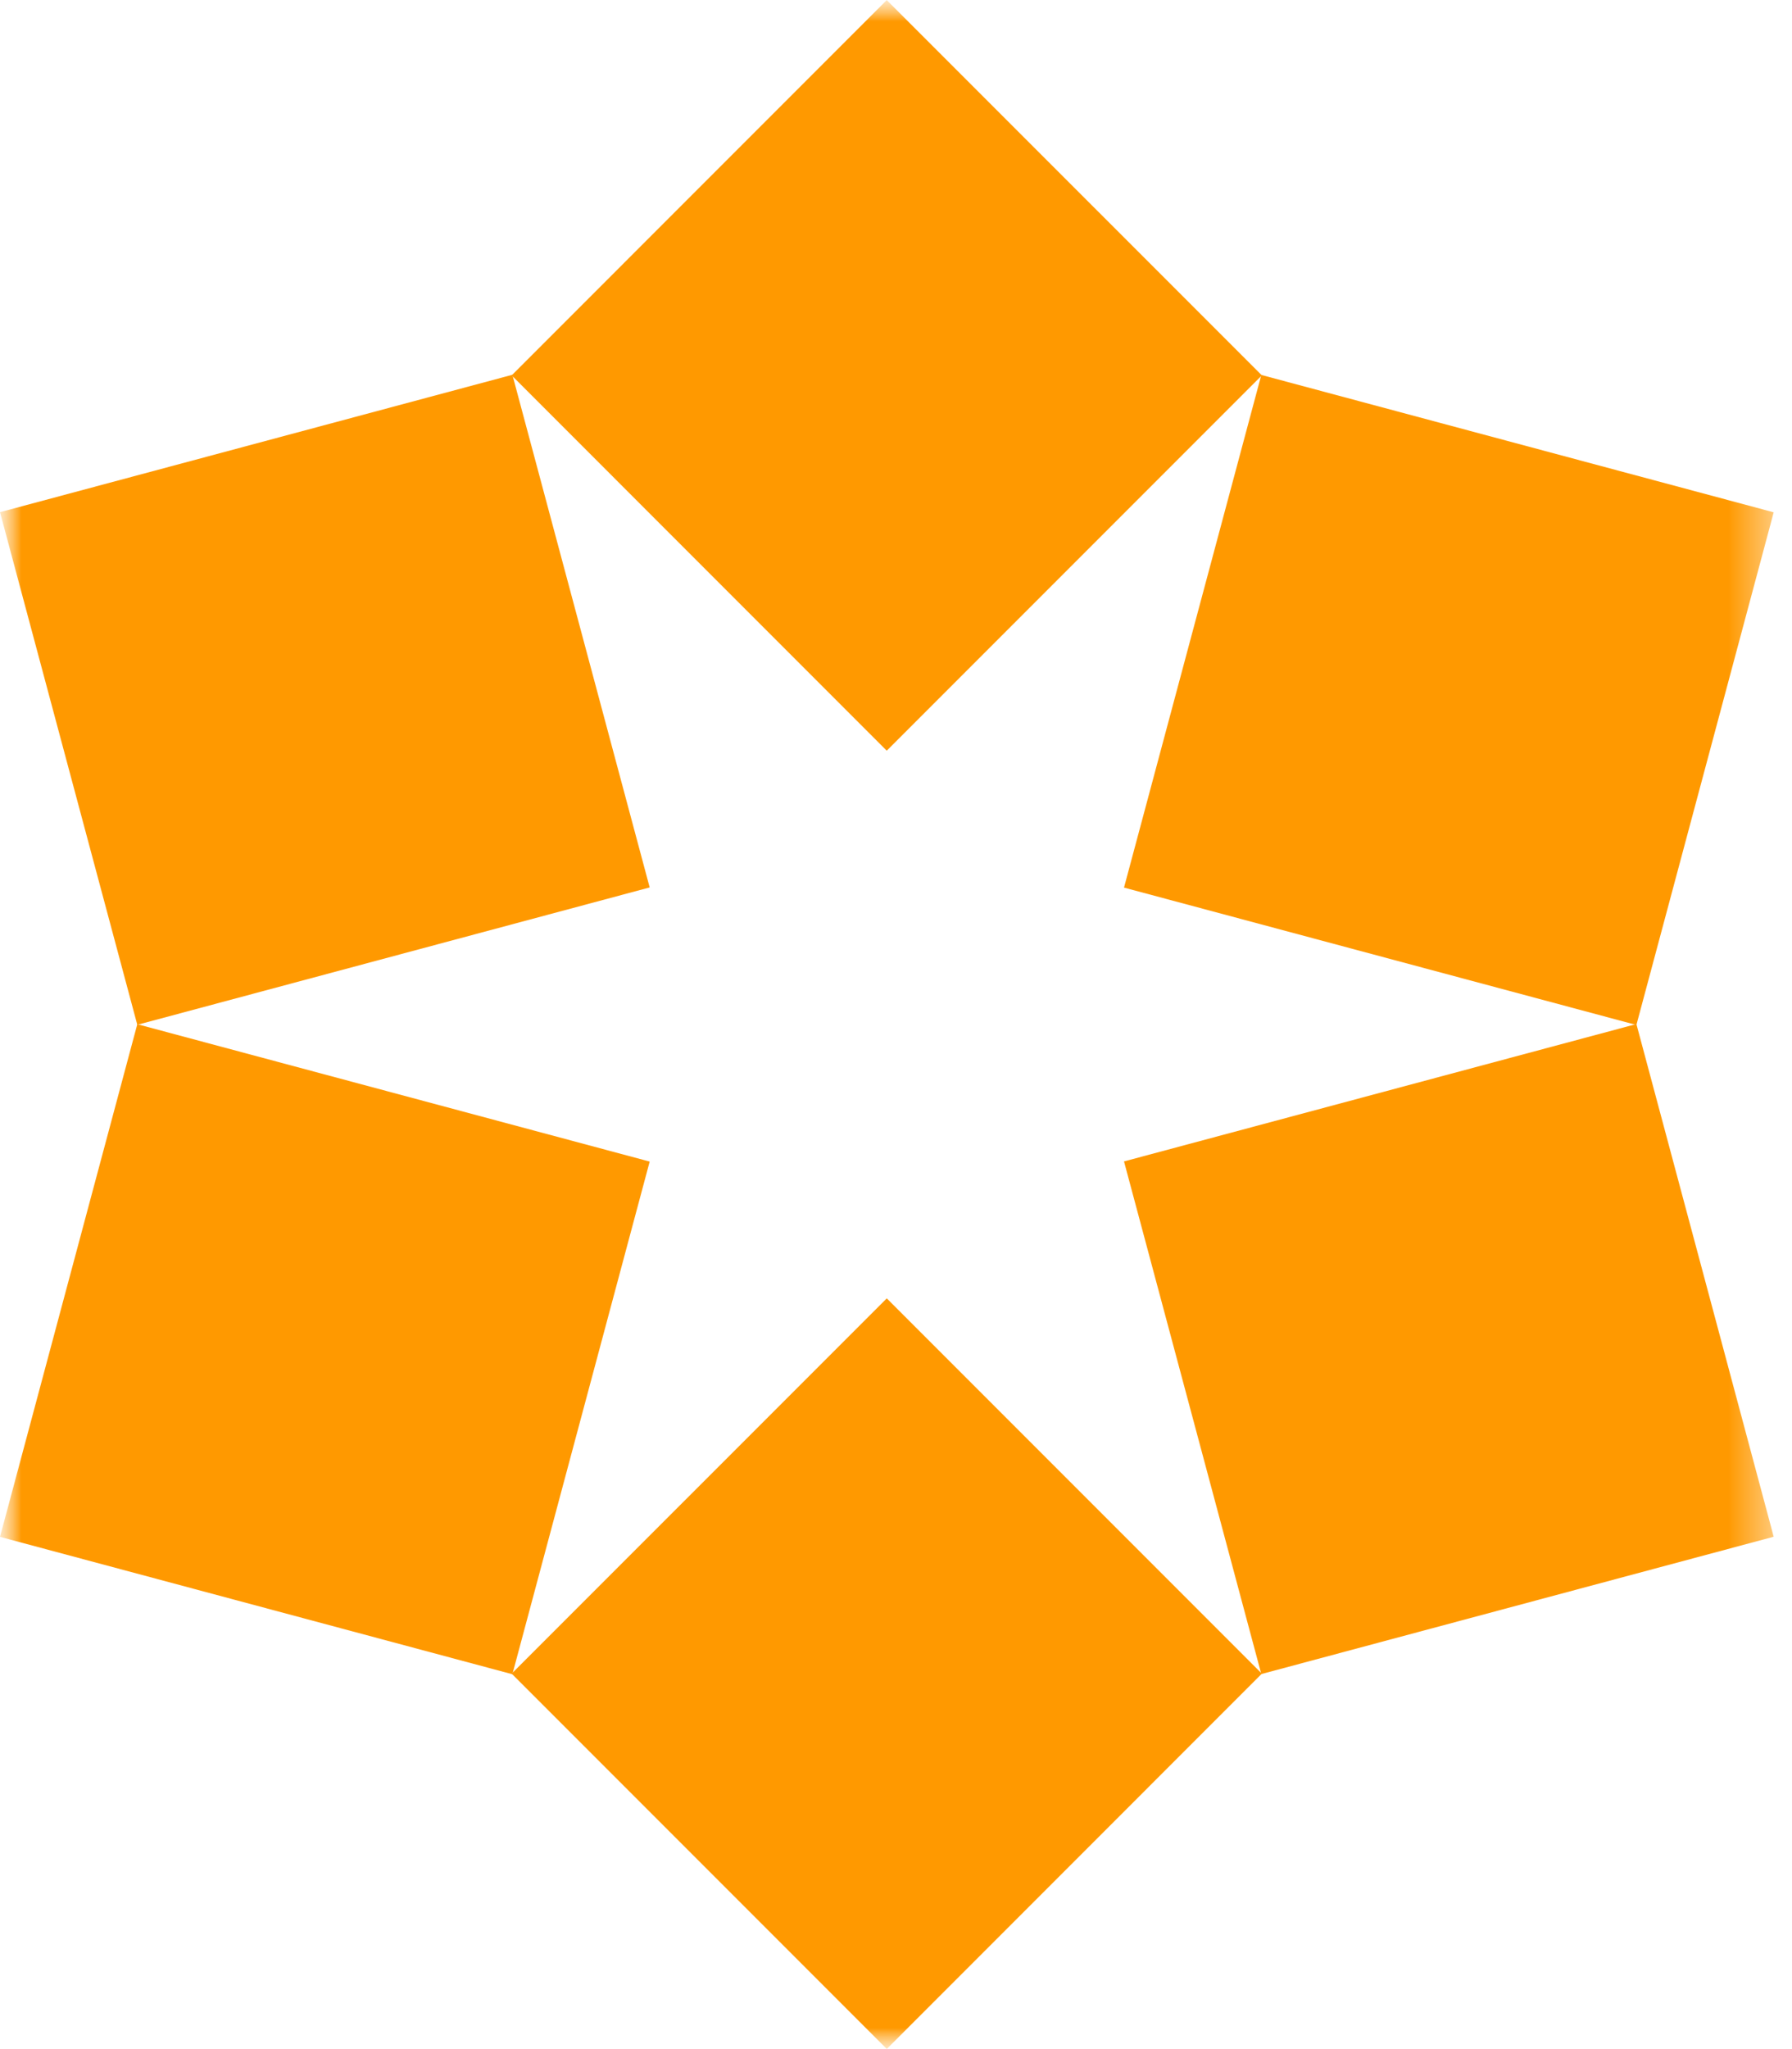 <svg width="42" height="48" viewBox="0 0 42 48" fill="none" xmlns="http://www.w3.org/2000/svg">
<g clip-path="url(#clip0_791_332)">
<mask id="mask0_791_332" style="mask-type:luminance" maskUnits="userSpaceOnUse" x="0" y="0" width="42" height="48">
<path d="M42 0H0V48H42V0Z" fill="white"/>
</mask>
<g mask="url(#mask0_791_332)">
<mask id="mask1_791_332" style="mask-type:luminance" maskUnits="userSpaceOnUse" x="0" y="0" width="42" height="48">
<path d="M41.566 0H0V48H41.566V0Z" fill="white"/>
</mask>
<g mask="url(#mask1_791_332)">
<path d="M29.575 8.793L20.783 0.002L11.992 8.793L20.783 17.585L29.575 8.793Z" fill="#f90"/>
<path d="M12.009 8.779L0 11.997L3.218 24.006L15.227 20.788L12.009 8.779Z" fill="#f90"/>
<path d="M3.218 23.992L0 36.001L12.009 39.219L15.227 27.21L3.218 23.992Z" fill="#f90"/>
<path d="M11.992 39.205L20.784 47.997L29.575 39.205L20.784 30.414L11.992 39.205Z" fill="#f90"/>
<path d="M29.562 39.215L41.571 35.998L38.353 23.988L26.344 27.206L29.562 39.215Z" fill="#f90"/>
<path d="M38.353 24.01L41.571 12.001L29.562 8.783L26.344 20.792L38.353 24.01Z" fill="#f90"/>
</g>
</g>
</g>
<defs>
<clipPath id="clip0_791_332">
<rect width="42" height="48" fill="white"/>
</clipPath>
</defs>
</svg>
